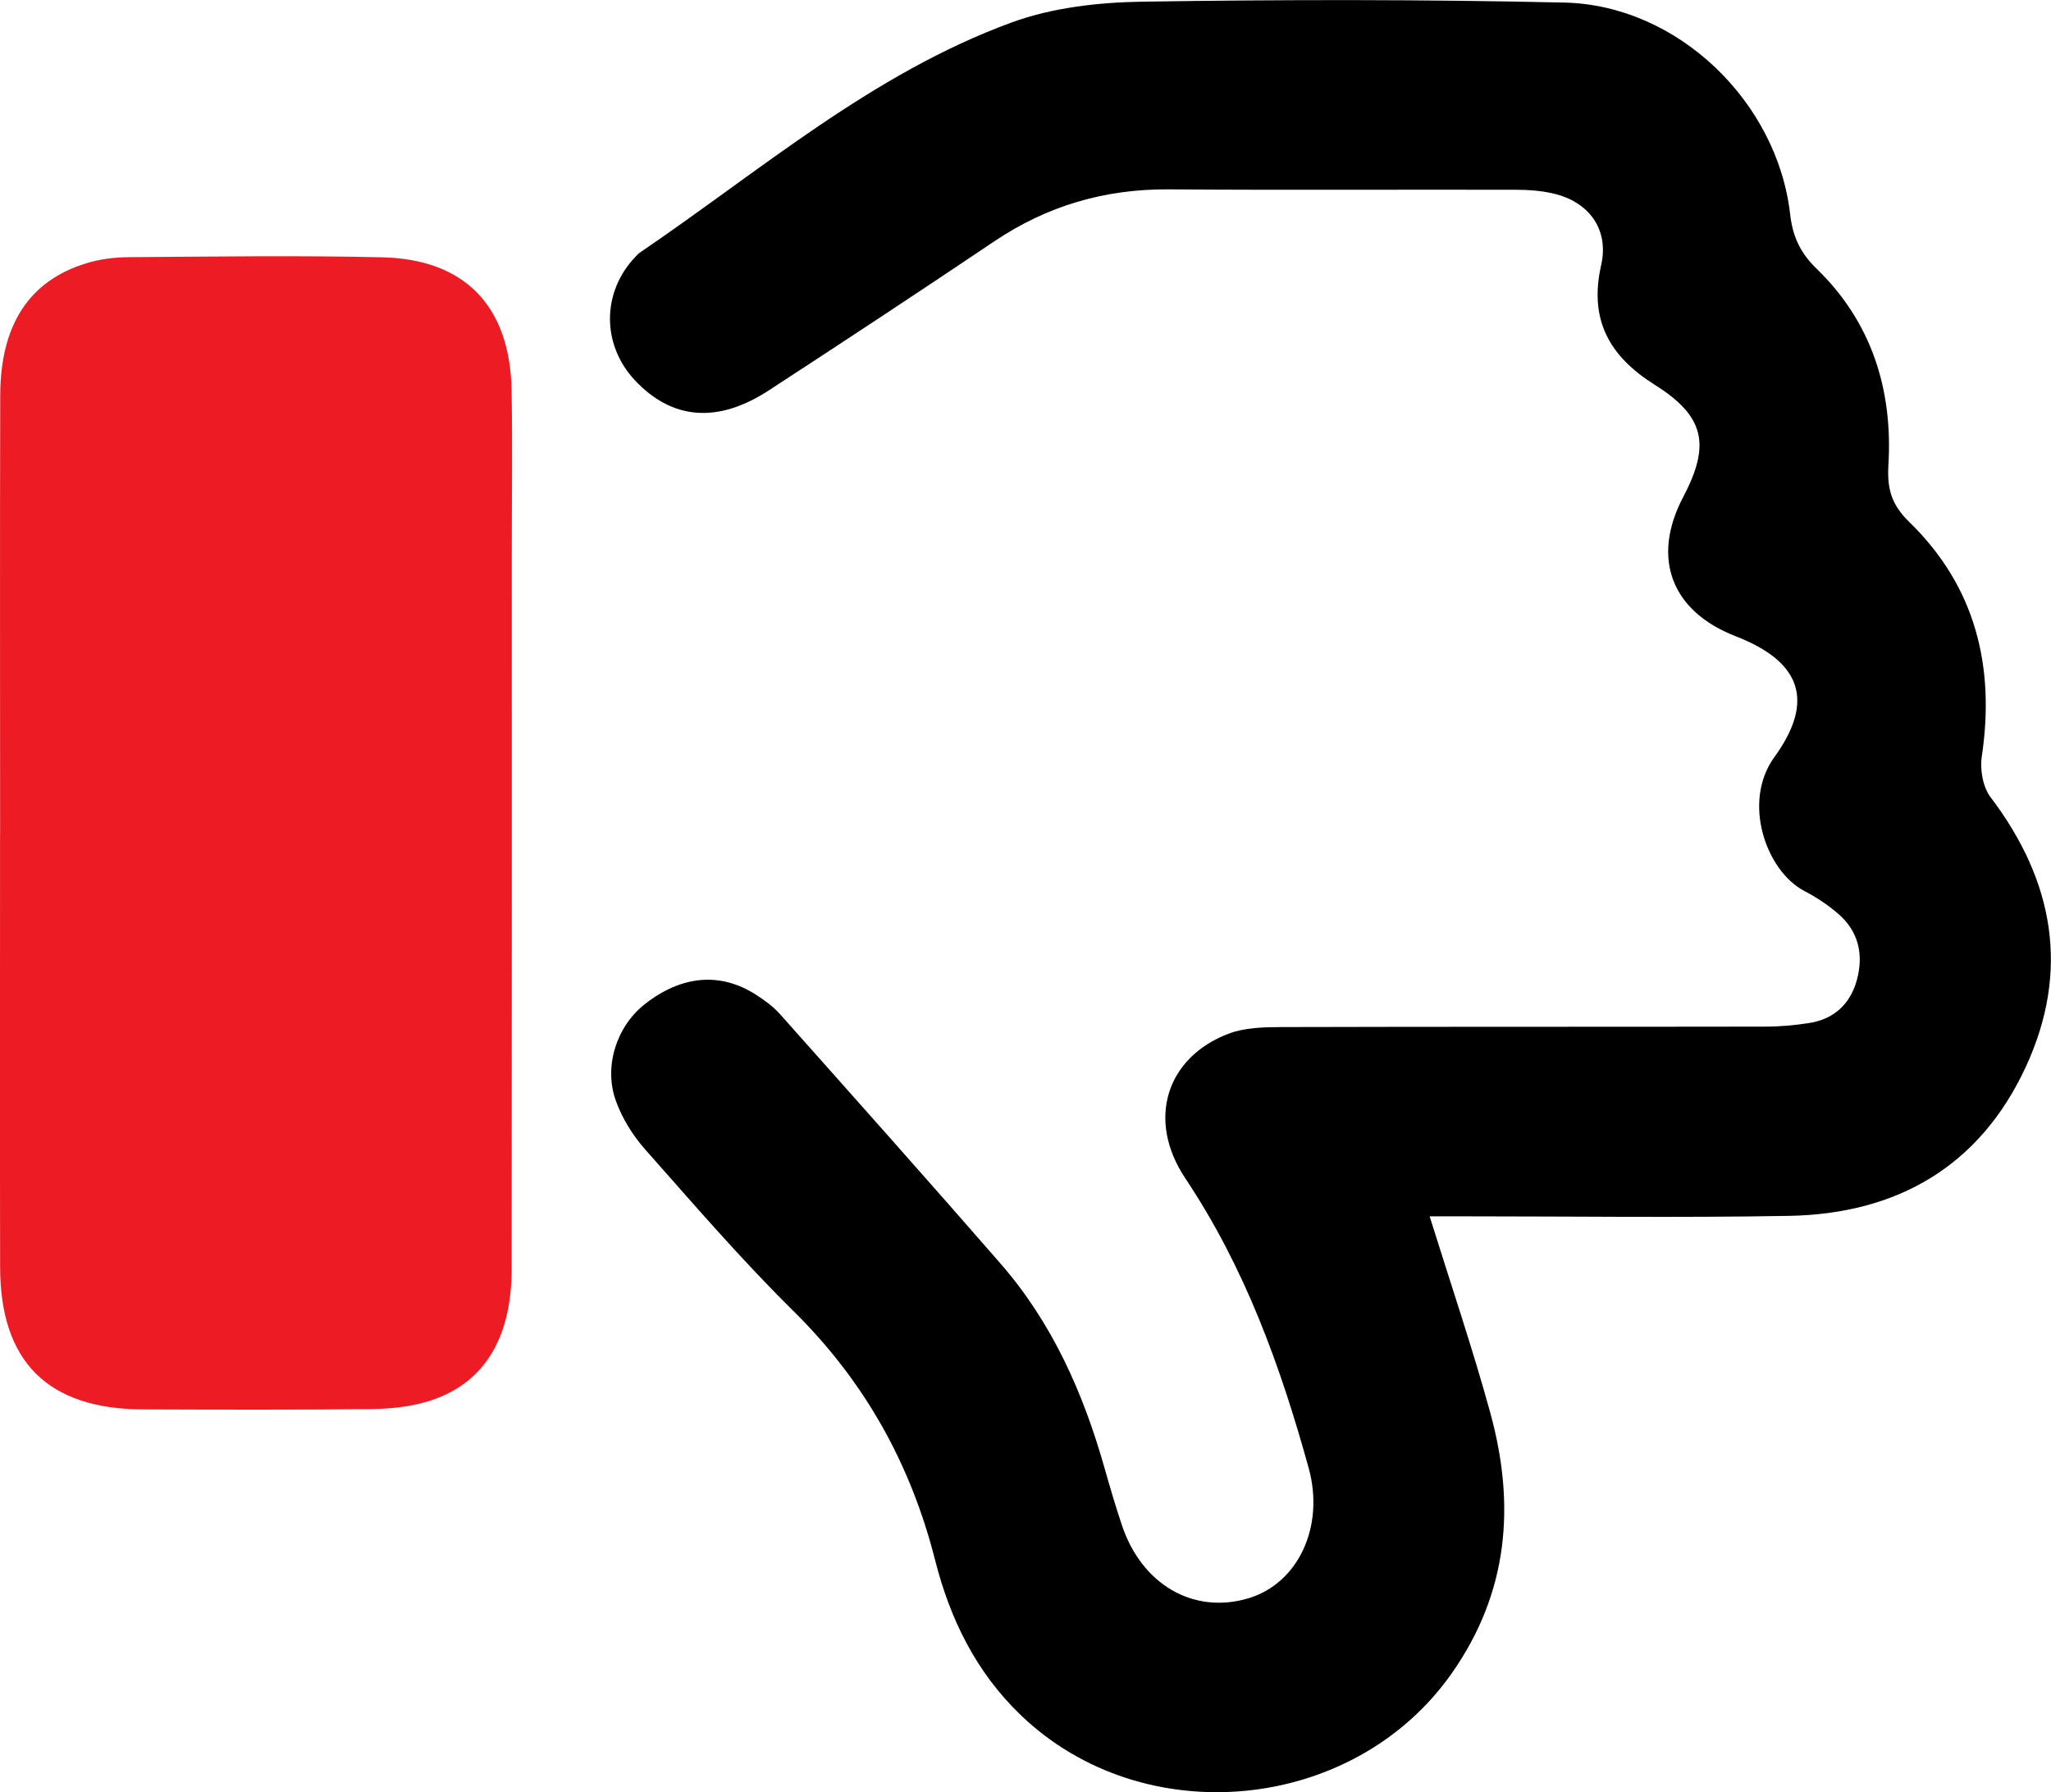 <?xml version="1.0" encoding="UTF-8"?>
<svg id="Layer_2" data-name="Layer 2" xmlns="http://www.w3.org/2000/svg" viewBox="0 0 359.64 314.21">
  <defs>
    <style>
      .cls-1 {
        fill: #ed1c24;
      }

      .cls-1, .cls-2 {
        stroke-width: 0px;
      }
    </style>
  </defs>
  <g id="Layer_1-2" data-name="Layer 1">
    <path class="cls-2" d="m250.68,213.23c3.71,11.91,7.51,23.08,10.63,34.43,4.44,16.13,3.25,31.49-6.76,45.73-17.17,24.44-54.04,28.01-75.57,7.3-7.89-7.59-12.4-16.89-15.01-27.16-4.29-16.9-12.37-31.37-24.85-43.68-9.12-9-17.51-18.75-26.02-28.36-2.15-2.43-3.98-5.39-5.09-8.43-2.22-6.1.14-13.15,5.06-17.01,6.41-5.03,13.18-5.66,19.41-1.7,1.53.98,3.07,2.08,4.27,3.43,12.96,14.56,25.93,29.1,38.73,43.8,9.03,10.37,14.47,22.65,18.19,35.77.95,3.36,1.94,6.72,3.05,10.04,3.48,10.43,12.54,15.67,22.12,12.85,8.78-2.59,13.48-12.57,10.63-22.87-4.94-17.87-11.17-35.12-21.61-50.75-6.88-10.3-3.32-21.22,7.52-25.37,2.84-1.09,6.19-1.17,9.31-1.18,28.33-.08,56.66-.03,84.99-.08,2.48,0,4.98-.24,7.44-.61,4.37-.65,7.27-3.25,8.45-7.46,1.27-4.52.35-8.66-3.33-11.79-1.76-1.5-3.74-2.82-5.8-3.89-6.77-3.51-11.01-15.63-5.32-23.48,7.21-9.94,4.64-16.78-6.77-21.21-11.31-4.39-14.83-13.73-9.2-24.42,4.84-9.19,3.75-14.17-5-19.67-7.95-5-11.56-11.39-9.39-20.98,1.42-6.28-2.15-11.12-8.42-12.56-2.08-.48-4.28-.65-6.42-.65-20.33-.05-40.66.08-60.99-.07-11.19-.08-21.3,2.87-30.58,9.11-13.13,8.83-26.34,17.54-39.6,26.17-8.96,5.83-16.97,5.1-23.45-1.84-5.85-6.27-5.78-15.49.16-21.66.23-.24.45-.5.73-.69,21.16-14.37,40.76-31.4,65.16-40.34,7.17-2.63,15.3-3.54,23.01-3.66,24.65-.38,49.33-.4,73.97.16,19.82.45,37.32,17.34,39.57,37.13.43,3.77,1.72,6.7,4.59,9.48,9.68,9.36,13.43,21.22,12.64,34.45-.24,4.1.47,6.91,3.64,9.99,11.61,11.28,15.1,25.32,12.73,41.15-.34,2.27.19,5.33,1.53,7.1,11.13,14.67,13.98,30.47,6.18,47.32-8.09,17.45-22.6,25.76-41.52,26.1-19.16.34-38.33.08-57.49.08-1.82,0-3.64,0-5.54,0Z"/>
    <path class="cls-1" d="m.02,146.26c0-25.65-.05-51.3.02-76.95.03-12.38,5.09-20.1,15.11-23.16,2.35-.72,4.9-1.04,7.36-1.06,14.82-.1,29.65-.32,44.47.02,14.63.33,22.49,8.64,22.73,23.43.16,9.49.03,18.99.03,28.48,0,41.81.02,83.61-.02,125.42-.01,12.44-5.03,20.4-14.88,23.31-3.14.93-6.55,1.26-9.85,1.3-13.32.14-26.65.1-39.97.05-16.61-.06-24.96-8.34-25-24.88-.05-25.32-.01-50.63-.01-75.95Z"/>
  </g>
</svg>